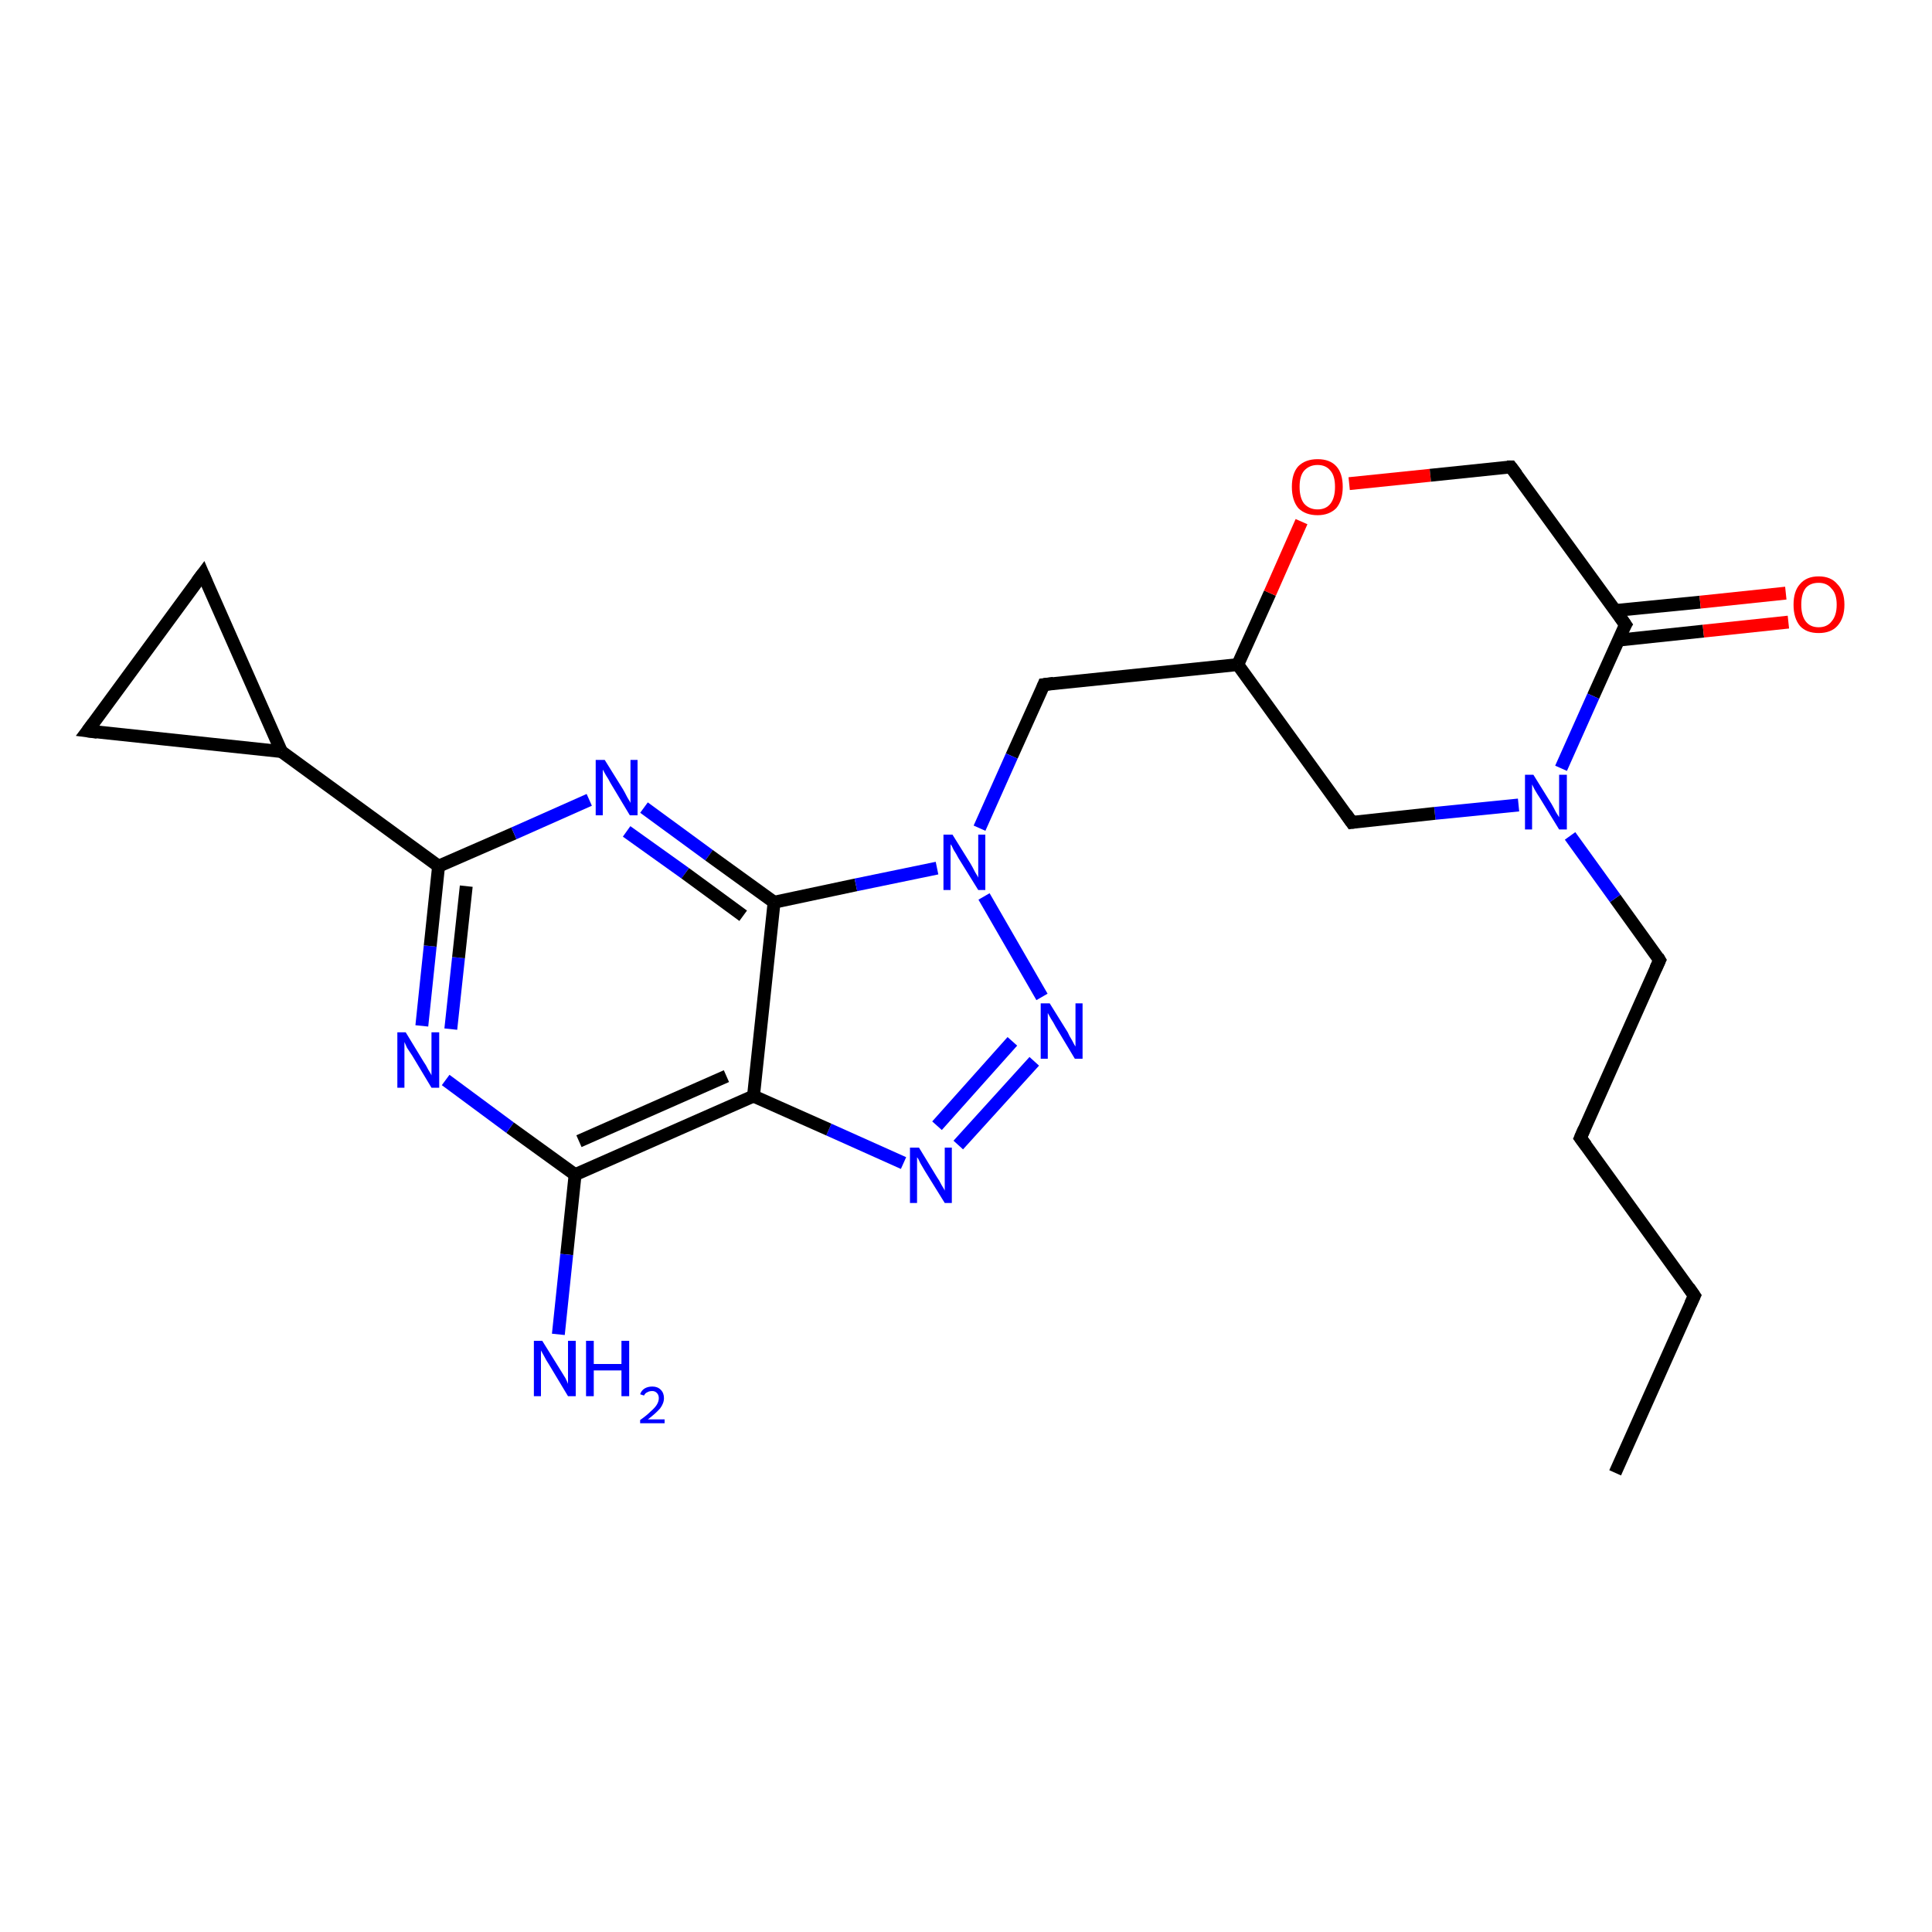 <?xml version='1.0' encoding='iso-8859-1'?>
<svg version='1.1' baseProfile='full'
              xmlns='http://www.w3.org/2000/svg'
                      xmlns:rdkit='http://www.rdkit.org/xml'
                      xmlns:xlink='http://www.w3.org/1999/xlink'
                  xml:space='preserve'
width='300px' height='300px' viewBox='0 0 300 300'>
<!-- END OF HEADER -->
<rect style='opacity:1.0;fill:#FFFFFF;stroke:none' width='300.0' height='300.0' x='0.0' y='0.0'> </rect>
<path class='bond-0 atom-0 atom-1' d='M 250.8,228.7 L 263.1,201.2' style='fill:none;fill-rule:evenodd;stroke:#000000;stroke-width:2.0px;stroke-linecap:butt;stroke-linejoin:miter;stroke-opacity:1' />
<path class='bond-1 atom-1 atom-2' d='M 263.1,201.2 L 245.4,176.7' style='fill:none;fill-rule:evenodd;stroke:#000000;stroke-width:2.0px;stroke-linecap:butt;stroke-linejoin:miter;stroke-opacity:1' />
<path class='bond-2 atom-2 atom-3' d='M 245.4,176.7 L 257.7,149.1' style='fill:none;fill-rule:evenodd;stroke:#000000;stroke-width:2.0px;stroke-linecap:butt;stroke-linejoin:miter;stroke-opacity:1' />
<path class='bond-3 atom-3 atom-4' d='M 257.7,149.1 L 250.8,139.5' style='fill:none;fill-rule:evenodd;stroke:#000000;stroke-width:2.0px;stroke-linecap:butt;stroke-linejoin:miter;stroke-opacity:1' />
<path class='bond-3 atom-3 atom-4' d='M 250.8,139.5 L 243.8,129.8' style='fill:none;fill-rule:evenodd;stroke:#0000FF;stroke-width:2.0px;stroke-linecap:butt;stroke-linejoin:miter;stroke-opacity:1' />
<path class='bond-4 atom-4 atom-5' d='M 235.8,125.0 L 222.8,126.3' style='fill:none;fill-rule:evenodd;stroke:#0000FF;stroke-width:2.0px;stroke-linecap:butt;stroke-linejoin:miter;stroke-opacity:1' />
<path class='bond-4 atom-4 atom-5' d='M 222.8,126.3 L 209.9,127.7' style='fill:none;fill-rule:evenodd;stroke:#000000;stroke-width:2.0px;stroke-linecap:butt;stroke-linejoin:miter;stroke-opacity:1' />
<path class='bond-5 atom-5 atom-6' d='M 209.9,127.7 L 192.2,103.2' style='fill:none;fill-rule:evenodd;stroke:#000000;stroke-width:2.0px;stroke-linecap:butt;stroke-linejoin:miter;stroke-opacity:1' />
<path class='bond-6 atom-6 atom-7' d='M 192.2,103.2 L 162.1,106.3' style='fill:none;fill-rule:evenodd;stroke:#000000;stroke-width:2.0px;stroke-linecap:butt;stroke-linejoin:miter;stroke-opacity:1' />
<path class='bond-7 atom-7 atom-8' d='M 162.1,106.3 L 157.1,117.4' style='fill:none;fill-rule:evenodd;stroke:#000000;stroke-width:2.0px;stroke-linecap:butt;stroke-linejoin:miter;stroke-opacity:1' />
<path class='bond-7 atom-7 atom-8' d='M 157.1,117.4 L 152.1,128.6' style='fill:none;fill-rule:evenodd;stroke:#0000FF;stroke-width:2.0px;stroke-linecap:butt;stroke-linejoin:miter;stroke-opacity:1' />
<path class='bond-8 atom-8 atom-9' d='M 152.8,139.2 L 161.8,154.8' style='fill:none;fill-rule:evenodd;stroke:#0000FF;stroke-width:2.0px;stroke-linecap:butt;stroke-linejoin:miter;stroke-opacity:1' />
<path class='bond-9 atom-9 atom-10' d='M 160.6,164.8 L 148.8,177.8' style='fill:none;fill-rule:evenodd;stroke:#0000FF;stroke-width:2.0px;stroke-linecap:butt;stroke-linejoin:miter;stroke-opacity:1' />
<path class='bond-9 atom-9 atom-10' d='M 157.2,161.7 L 145.5,174.8' style='fill:none;fill-rule:evenodd;stroke:#0000FF;stroke-width:2.0px;stroke-linecap:butt;stroke-linejoin:miter;stroke-opacity:1' />
<path class='bond-10 atom-10 atom-11' d='M 140.3,180.6 L 128.7,175.4' style='fill:none;fill-rule:evenodd;stroke:#0000FF;stroke-width:2.0px;stroke-linecap:butt;stroke-linejoin:miter;stroke-opacity:1' />
<path class='bond-10 atom-10 atom-11' d='M 128.7,175.4 L 117.0,170.2' style='fill:none;fill-rule:evenodd;stroke:#000000;stroke-width:2.0px;stroke-linecap:butt;stroke-linejoin:miter;stroke-opacity:1' />
<path class='bond-11 atom-11 atom-12' d='M 117.0,170.2 L 89.3,182.4' style='fill:none;fill-rule:evenodd;stroke:#000000;stroke-width:2.0px;stroke-linecap:butt;stroke-linejoin:miter;stroke-opacity:1' />
<path class='bond-11 atom-11 atom-12' d='M 112.8,167.1 L 89.9,177.2' style='fill:none;fill-rule:evenodd;stroke:#000000;stroke-width:2.0px;stroke-linecap:butt;stroke-linejoin:miter;stroke-opacity:1' />
<path class='bond-12 atom-12 atom-13' d='M 89.3,182.4 L 88.0,194.8' style='fill:none;fill-rule:evenodd;stroke:#000000;stroke-width:2.0px;stroke-linecap:butt;stroke-linejoin:miter;stroke-opacity:1' />
<path class='bond-12 atom-12 atom-13' d='M 88.0,194.8 L 86.7,207.2' style='fill:none;fill-rule:evenodd;stroke:#0000FF;stroke-width:2.0px;stroke-linecap:butt;stroke-linejoin:miter;stroke-opacity:1' />
<path class='bond-13 atom-12 atom-14' d='M 89.3,182.4 L 79.2,175.1' style='fill:none;fill-rule:evenodd;stroke:#000000;stroke-width:2.0px;stroke-linecap:butt;stroke-linejoin:miter;stroke-opacity:1' />
<path class='bond-13 atom-12 atom-14' d='M 79.2,175.1 L 69.2,167.7' style='fill:none;fill-rule:evenodd;stroke:#0000FF;stroke-width:2.0px;stroke-linecap:butt;stroke-linejoin:miter;stroke-opacity:1' />
<path class='bond-14 atom-14 atom-15' d='M 65.5,159.3 L 66.8,146.9' style='fill:none;fill-rule:evenodd;stroke:#0000FF;stroke-width:2.0px;stroke-linecap:butt;stroke-linejoin:miter;stroke-opacity:1' />
<path class='bond-14 atom-14 atom-15' d='M 66.8,146.9 L 68.1,134.5' style='fill:none;fill-rule:evenodd;stroke:#000000;stroke-width:2.0px;stroke-linecap:butt;stroke-linejoin:miter;stroke-opacity:1' />
<path class='bond-14 atom-14 atom-15' d='M 70.0,159.8 L 71.2,148.7' style='fill:none;fill-rule:evenodd;stroke:#0000FF;stroke-width:2.0px;stroke-linecap:butt;stroke-linejoin:miter;stroke-opacity:1' />
<path class='bond-14 atom-14 atom-15' d='M 71.2,148.7 L 72.4,137.6' style='fill:none;fill-rule:evenodd;stroke:#000000;stroke-width:2.0px;stroke-linecap:butt;stroke-linejoin:miter;stroke-opacity:1' />
<path class='bond-15 atom-15 atom-16' d='M 68.1,134.5 L 79.8,129.4' style='fill:none;fill-rule:evenodd;stroke:#000000;stroke-width:2.0px;stroke-linecap:butt;stroke-linejoin:miter;stroke-opacity:1' />
<path class='bond-15 atom-15 atom-16' d='M 79.8,129.4 L 91.5,124.2' style='fill:none;fill-rule:evenodd;stroke:#0000FF;stroke-width:2.0px;stroke-linecap:butt;stroke-linejoin:miter;stroke-opacity:1' />
<path class='bond-16 atom-16 atom-17' d='M 100.0,125.4 L 110.1,132.8' style='fill:none;fill-rule:evenodd;stroke:#0000FF;stroke-width:2.0px;stroke-linecap:butt;stroke-linejoin:miter;stroke-opacity:1' />
<path class='bond-16 atom-16 atom-17' d='M 110.1,132.8 L 120.2,140.1' style='fill:none;fill-rule:evenodd;stroke:#000000;stroke-width:2.0px;stroke-linecap:butt;stroke-linejoin:miter;stroke-opacity:1' />
<path class='bond-16 atom-16 atom-17' d='M 97.3,129.1 L 106.4,135.6' style='fill:none;fill-rule:evenodd;stroke:#0000FF;stroke-width:2.0px;stroke-linecap:butt;stroke-linejoin:miter;stroke-opacity:1' />
<path class='bond-16 atom-16 atom-17' d='M 106.4,135.6 L 115.4,142.2' style='fill:none;fill-rule:evenodd;stroke:#000000;stroke-width:2.0px;stroke-linecap:butt;stroke-linejoin:miter;stroke-opacity:1' />
<path class='bond-17 atom-15 atom-18' d='M 68.1,134.5 L 43.7,116.7' style='fill:none;fill-rule:evenodd;stroke:#000000;stroke-width:2.0px;stroke-linecap:butt;stroke-linejoin:miter;stroke-opacity:1' />
<path class='bond-18 atom-18 atom-19' d='M 43.7,116.7 L 13.6,113.5' style='fill:none;fill-rule:evenodd;stroke:#000000;stroke-width:2.0px;stroke-linecap:butt;stroke-linejoin:miter;stroke-opacity:1' />
<path class='bond-19 atom-19 atom-20' d='M 13.6,113.5 L 31.5,89.1' style='fill:none;fill-rule:evenodd;stroke:#000000;stroke-width:2.0px;stroke-linecap:butt;stroke-linejoin:miter;stroke-opacity:1' />
<path class='bond-20 atom-6 atom-21' d='M 192.2,103.2 L 197.2,92.1' style='fill:none;fill-rule:evenodd;stroke:#000000;stroke-width:2.0px;stroke-linecap:butt;stroke-linejoin:miter;stroke-opacity:1' />
<path class='bond-20 atom-6 atom-21' d='M 197.2,92.1 L 202.1,81.0' style='fill:none;fill-rule:evenodd;stroke:#FF0000;stroke-width:2.0px;stroke-linecap:butt;stroke-linejoin:miter;stroke-opacity:1' />
<path class='bond-21 atom-21 atom-22' d='M 209.5,75.1 L 222.1,73.8' style='fill:none;fill-rule:evenodd;stroke:#FF0000;stroke-width:2.0px;stroke-linecap:butt;stroke-linejoin:miter;stroke-opacity:1' />
<path class='bond-21 atom-21 atom-22' d='M 222.1,73.8 L 234.6,72.5' style='fill:none;fill-rule:evenodd;stroke:#000000;stroke-width:2.0px;stroke-linecap:butt;stroke-linejoin:miter;stroke-opacity:1' />
<path class='bond-22 atom-22 atom-23' d='M 234.6,72.5 L 252.4,97.0' style='fill:none;fill-rule:evenodd;stroke:#000000;stroke-width:2.0px;stroke-linecap:butt;stroke-linejoin:miter;stroke-opacity:1' />
<path class='bond-23 atom-23 atom-24' d='M 251.3,99.4 L 264.5,98.0' style='fill:none;fill-rule:evenodd;stroke:#000000;stroke-width:2.0px;stroke-linecap:butt;stroke-linejoin:miter;stroke-opacity:1' />
<path class='bond-23 atom-23 atom-24' d='M 264.5,98.0 L 277.7,96.6' style='fill:none;fill-rule:evenodd;stroke:#FF0000;stroke-width:2.0px;stroke-linecap:butt;stroke-linejoin:miter;stroke-opacity:1' />
<path class='bond-23 atom-23 atom-24' d='M 250.8,94.8 L 264.0,93.5' style='fill:none;fill-rule:evenodd;stroke:#000000;stroke-width:2.0px;stroke-linecap:butt;stroke-linejoin:miter;stroke-opacity:1' />
<path class='bond-23 atom-23 atom-24' d='M 264.0,93.5 L 277.3,92.1' style='fill:none;fill-rule:evenodd;stroke:#FF0000;stroke-width:2.0px;stroke-linecap:butt;stroke-linejoin:miter;stroke-opacity:1' />
<path class='bond-24 atom-23 atom-4' d='M 252.4,97.0 L 247.4,108.1' style='fill:none;fill-rule:evenodd;stroke:#000000;stroke-width:2.0px;stroke-linecap:butt;stroke-linejoin:miter;stroke-opacity:1' />
<path class='bond-24 atom-23 atom-4' d='M 247.4,108.1 L 242.4,119.3' style='fill:none;fill-rule:evenodd;stroke:#0000FF;stroke-width:2.0px;stroke-linecap:butt;stroke-linejoin:miter;stroke-opacity:1' />
<path class='bond-25 atom-17 atom-8' d='M 120.2,140.1 L 132.9,137.4' style='fill:none;fill-rule:evenodd;stroke:#000000;stroke-width:2.0px;stroke-linecap:butt;stroke-linejoin:miter;stroke-opacity:1' />
<path class='bond-25 atom-17 atom-8' d='M 132.9,137.4 L 145.5,134.8' style='fill:none;fill-rule:evenodd;stroke:#0000FF;stroke-width:2.0px;stroke-linecap:butt;stroke-linejoin:miter;stroke-opacity:1' />
<path class='bond-26 atom-20 atom-18' d='M 31.5,89.1 L 43.7,116.7' style='fill:none;fill-rule:evenodd;stroke:#000000;stroke-width:2.0px;stroke-linecap:butt;stroke-linejoin:miter;stroke-opacity:1' />
<path class='bond-27 atom-17 atom-11' d='M 120.2,140.1 L 117.0,170.2' style='fill:none;fill-rule:evenodd;stroke:#000000;stroke-width:2.0px;stroke-linecap:butt;stroke-linejoin:miter;stroke-opacity:1' />
<path d='M 262.5,202.5 L 263.1,201.2 L 262.2,199.9' style='fill:none;stroke:#000000;stroke-width:2.0px;stroke-linecap:butt;stroke-linejoin:miter;stroke-opacity:1;' />
<path d='M 246.3,177.9 L 245.4,176.7 L 246.0,175.3' style='fill:none;stroke:#000000;stroke-width:2.0px;stroke-linecap:butt;stroke-linejoin:miter;stroke-opacity:1;' />
<path d='M 257.1,150.4 L 257.7,149.1 L 257.4,148.6' style='fill:none;stroke:#000000;stroke-width:2.0px;stroke-linecap:butt;stroke-linejoin:miter;stroke-opacity:1;' />
<path d='M 210.6,127.6 L 209.9,127.7 L 209.0,126.4' style='fill:none;stroke:#000000;stroke-width:2.0px;stroke-linecap:butt;stroke-linejoin:miter;stroke-opacity:1;' />
<path d='M 163.6,106.1 L 162.1,106.3 L 161.9,106.8' style='fill:none;stroke:#000000;stroke-width:2.0px;stroke-linecap:butt;stroke-linejoin:miter;stroke-opacity:1;' />
<path d='M 15.1,113.7 L 13.6,113.5 L 14.5,112.3' style='fill:none;stroke:#000000;stroke-width:2.0px;stroke-linecap:butt;stroke-linejoin:miter;stroke-opacity:1;' />
<path d='M 30.6,90.3 L 31.5,89.1 L 32.1,90.5' style='fill:none;stroke:#000000;stroke-width:2.0px;stroke-linecap:butt;stroke-linejoin:miter;stroke-opacity:1;' />
<path d='M 234.0,72.5 L 234.6,72.5 L 235.5,73.7' style='fill:none;stroke:#000000;stroke-width:2.0px;stroke-linecap:butt;stroke-linejoin:miter;stroke-opacity:1;' />
<path d='M 251.5,95.7 L 252.4,97.0 L 252.1,97.5' style='fill:none;stroke:#000000;stroke-width:2.0px;stroke-linecap:butt;stroke-linejoin:miter;stroke-opacity:1;' />
<path class='atom-4' d='M 238.1 120.3
L 240.9 124.8
Q 241.2 125.3, 241.6 126.1
Q 242.1 126.9, 242.1 126.9
L 242.1 120.3
L 243.3 120.3
L 243.3 128.8
L 242.1 128.8
L 239.1 123.9
Q 238.7 123.3, 238.3 122.6
Q 238.0 122.0, 237.9 121.8
L 237.9 128.8
L 236.8 128.8
L 236.8 120.3
L 238.1 120.3
' fill='#0000FF'/>
<path class='atom-8' d='M 147.9 129.6
L 150.7 134.1
Q 151.0 134.6, 151.4 135.4
Q 151.9 136.2, 151.9 136.3
L 151.9 129.6
L 153.0 129.6
L 153.0 138.2
L 151.9 138.2
L 148.8 133.2
Q 148.5 132.6, 148.1 132.0
Q 147.8 131.3, 147.6 131.1
L 147.6 138.2
L 146.5 138.2
L 146.5 129.6
L 147.9 129.6
' fill='#0000FF'/>
<path class='atom-9' d='M 163.0 155.8
L 165.8 160.3
Q 166.0 160.8, 166.5 161.6
Q 166.9 162.4, 167.0 162.5
L 167.0 155.8
L 168.1 155.8
L 168.1 164.4
L 166.9 164.4
L 163.9 159.4
Q 163.6 158.8, 163.2 158.2
Q 162.8 157.5, 162.7 157.3
L 162.7 164.4
L 161.6 164.4
L 161.6 155.8
L 163.0 155.8
' fill='#0000FF'/>
<path class='atom-10' d='M 142.7 178.2
L 145.5 182.8
Q 145.8 183.2, 146.2 184.0
Q 146.7 184.8, 146.7 184.9
L 146.7 178.2
L 147.8 178.2
L 147.8 186.8
L 146.7 186.8
L 143.6 181.8
Q 143.3 181.3, 142.9 180.6
Q 142.6 179.9, 142.4 179.7
L 142.4 186.8
L 141.3 186.8
L 141.3 178.2
L 142.7 178.2
' fill='#0000FF'/>
<path class='atom-13' d='M 84.2 208.2
L 87.0 212.7
Q 87.3 213.2, 87.8 214.0
Q 88.2 214.8, 88.2 214.9
L 88.2 208.2
L 89.4 208.2
L 89.4 216.8
L 88.2 216.8
L 85.2 211.8
Q 84.8 211.2, 84.5 210.6
Q 84.1 209.9, 84.0 209.7
L 84.0 216.8
L 82.9 216.8
L 82.9 208.2
L 84.2 208.2
' fill='#0000FF'/>
<path class='atom-13' d='M 91.0 208.2
L 92.2 208.2
L 92.2 211.8
L 96.5 211.8
L 96.5 208.2
L 97.7 208.2
L 97.7 216.8
L 96.5 216.8
L 96.5 212.8
L 92.2 212.8
L 92.2 216.8
L 91.0 216.8
L 91.0 208.2
' fill='#0000FF'/>
<path class='atom-13' d='M 99.4 216.5
Q 99.6 215.9, 100.1 215.6
Q 100.6 215.3, 101.3 215.3
Q 102.1 215.3, 102.6 215.8
Q 103.1 216.3, 103.1 217.1
Q 103.1 217.9, 102.5 218.7
Q 101.8 219.5, 100.6 220.4
L 103.2 220.4
L 103.2 221.0
L 99.4 221.0
L 99.4 220.5
Q 100.4 219.8, 101.0 219.2
Q 101.7 218.6, 102.0 218.1
Q 102.3 217.6, 102.3 217.1
Q 102.3 216.6, 102.0 216.3
Q 101.7 216.0, 101.3 216.0
Q 100.8 216.0, 100.5 216.2
Q 100.2 216.3, 100.0 216.7
L 99.4 216.5
' fill='#0000FF'/>
<path class='atom-14' d='M 63.0 160.3
L 65.8 164.9
Q 66.1 165.3, 66.5 166.1
Q 67.0 166.9, 67.0 167.0
L 67.0 160.3
L 68.2 160.3
L 68.2 168.9
L 67.0 168.9
L 64.0 163.9
Q 63.6 163.3, 63.2 162.7
Q 62.9 162.0, 62.8 161.8
L 62.8 168.9
L 61.7 168.9
L 61.7 160.3
L 63.0 160.3
' fill='#0000FF'/>
<path class='atom-16' d='M 93.9 118.0
L 96.7 122.5
Q 97.0 123.0, 97.4 123.8
Q 97.9 124.6, 97.9 124.7
L 97.9 118.0
L 99.0 118.0
L 99.0 126.6
L 97.8 126.6
L 94.8 121.6
Q 94.5 121.0, 94.1 120.4
Q 93.7 119.7, 93.6 119.5
L 93.6 126.6
L 92.5 126.6
L 92.5 118.0
L 93.9 118.0
' fill='#0000FF'/>
<path class='atom-21' d='M 200.6 75.6
Q 200.6 73.5, 201.6 72.4
Q 202.7 71.3, 204.6 71.3
Q 206.5 71.3, 207.5 72.4
Q 208.5 73.5, 208.5 75.6
Q 208.5 77.7, 207.5 78.9
Q 206.4 80.0, 204.6 80.0
Q 202.7 80.0, 201.6 78.9
Q 200.6 77.7, 200.6 75.6
M 204.6 79.1
Q 205.9 79.1, 206.6 78.2
Q 207.3 77.3, 207.3 75.6
Q 207.3 73.9, 206.6 73.1
Q 205.9 72.2, 204.6 72.2
Q 203.3 72.2, 202.5 73.1
Q 201.8 73.9, 201.8 75.6
Q 201.8 77.3, 202.5 78.2
Q 203.3 79.1, 204.6 79.1
' fill='#FF0000'/>
<path class='atom-24' d='M 278.5 93.9
Q 278.5 91.8, 279.5 90.7
Q 280.5 89.5, 282.4 89.5
Q 284.3 89.5, 285.3 90.7
Q 286.4 91.8, 286.4 93.9
Q 286.4 96.0, 285.3 97.2
Q 284.3 98.3, 282.4 98.3
Q 280.5 98.3, 279.5 97.2
Q 278.5 96.0, 278.5 93.9
M 282.4 97.4
Q 283.7 97.4, 284.4 96.5
Q 285.2 95.6, 285.2 93.9
Q 285.2 92.2, 284.4 91.4
Q 283.7 90.5, 282.4 90.5
Q 281.1 90.5, 280.4 91.3
Q 279.7 92.2, 279.7 93.9
Q 279.7 95.6, 280.4 96.5
Q 281.1 97.4, 282.4 97.4
' fill='#FF0000'/>
</svg>
